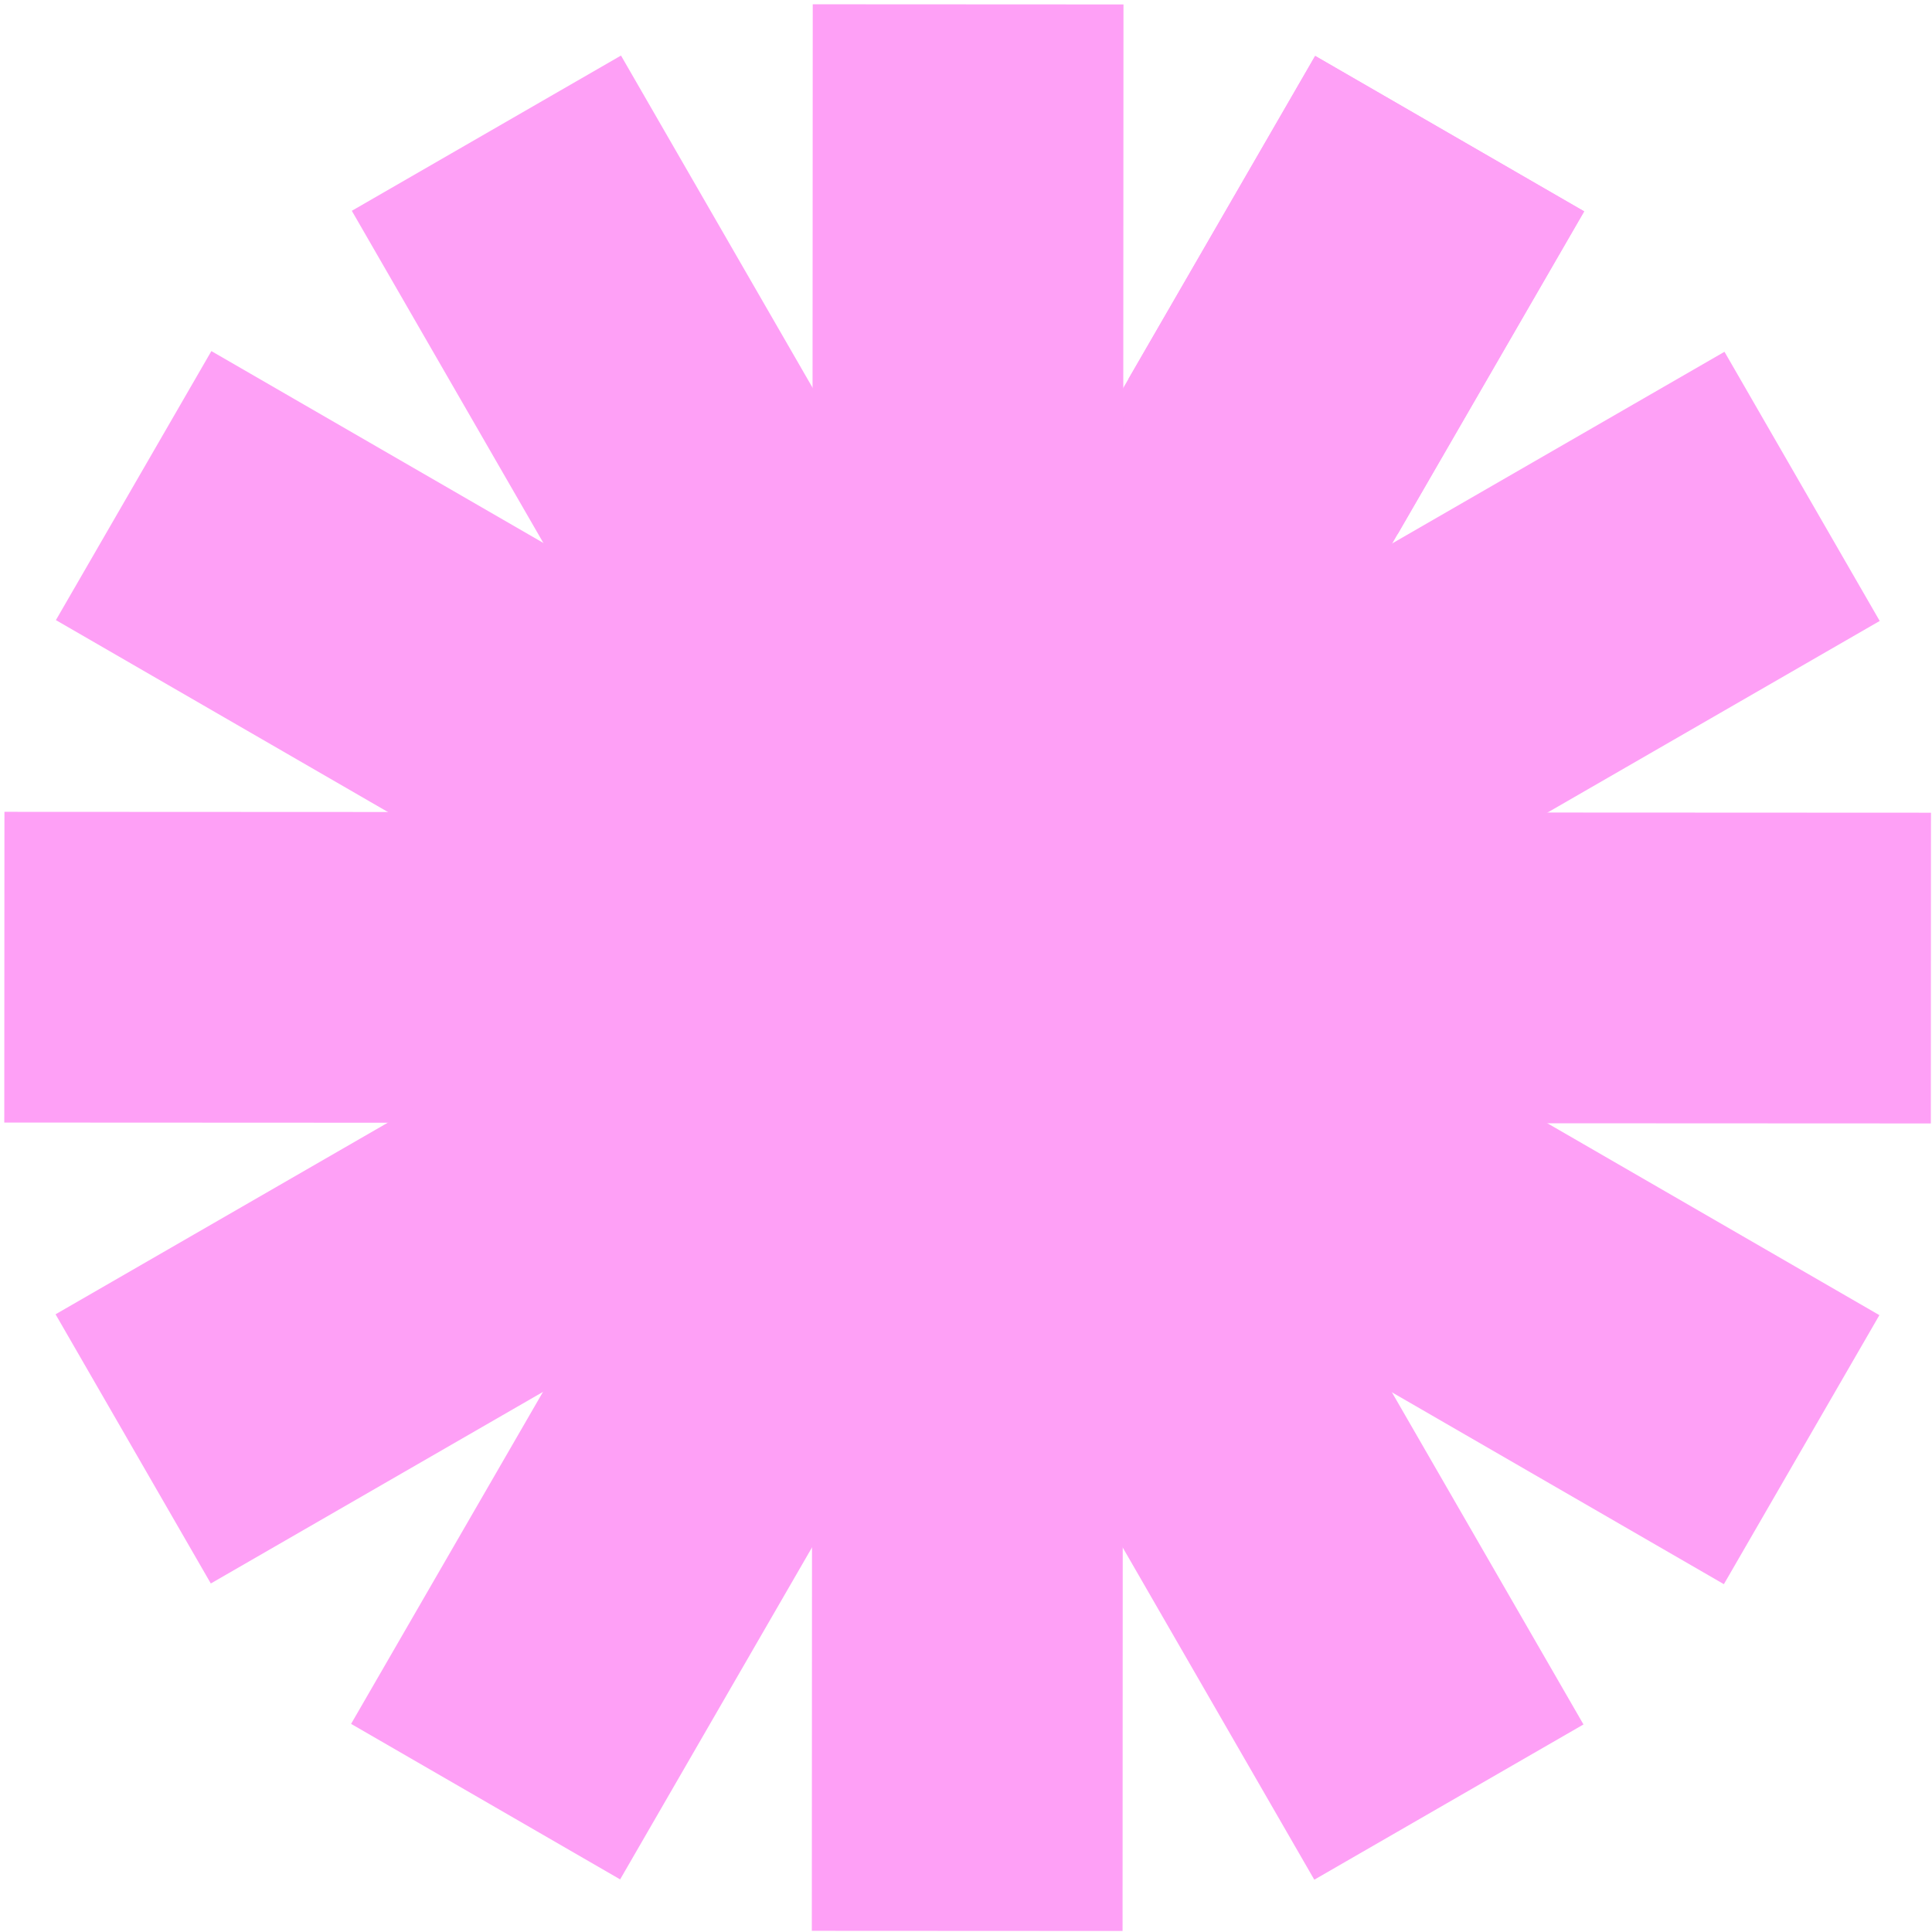 <svg width="61" height="61" viewBox="0 0 61 61" fill="none" xmlns="http://www.w3.org/2000/svg">
<path d="M46.691 39.88C41.539 48.793 30.137 51.842 21.224 46.691C12.31 41.539 9.261 30.137 14.413 21.224C19.564 12.31 30.966 9.261 39.88 14.412C48.793 19.564 51.843 30.966 46.691 39.88Z" fill="#FEA0F6"/>
<path d="M41.524 1.765L50.018 6.674L44.127 16.867L35.633 11.958L41.524 1.765Z" fill="#FEA0F6"/>
<path d="M41.524 1.765L50.018 6.674L34.799 33.006L26.305 28.097L41.524 1.765Z" fill="#FEA0F6"/>
<path d="M26.305 28.097L34.799 33.006L19.58 59.339L11.085 54.429L26.305 28.097Z" fill="#FEA0F6"/>
<path d="M25.661 0.135L35.472 0.14L35.457 30.554L25.646 30.549L25.661 0.135Z" fill="#FEA0F6"/>
<path d="M25.646 30.549L35.457 30.554L35.443 60.968L25.632 60.963L25.646 30.549Z" fill="#FEA0F6"/>
<path d="M11.108 6.656L19.607 1.754L34.801 28.101L26.302 33.002L11.108 6.656Z" fill="#FEA0F6"/>
<path d="M26.302 33.002L34.801 28.101L49.996 54.447L41.497 59.349L26.302 33.002Z" fill="#FEA0F6"/>
<path d="M1.765 19.579L6.674 11.085L33.007 26.305L28.097 34.799L1.765 19.579Z" fill="#FEA0F6"/>
<path d="M28.097 34.799L33.007 26.305L59.339 41.524L54.429 50.018L28.097 34.799Z" fill="#FEA0F6"/>
<path d="M0.135 35.443L0.14 25.632L30.554 25.646L30.55 35.457L0.135 35.443Z" fill="#FEA0F6"/>
<path d="M30.55 35.457L30.554 25.646L60.968 25.66L60.964 35.471L30.55 35.457Z" fill="#FEA0F6"/>
<path d="M6.656 49.996L1.754 41.497L28.101 26.302L33.003 34.801L6.656 49.996Z" fill="#FEA0F6"/>
<path d="M33.003 34.801L28.101 26.302L54.448 11.107L59.349 19.606L33.003 34.801Z" fill="#FEA0F6"/>
</svg>
